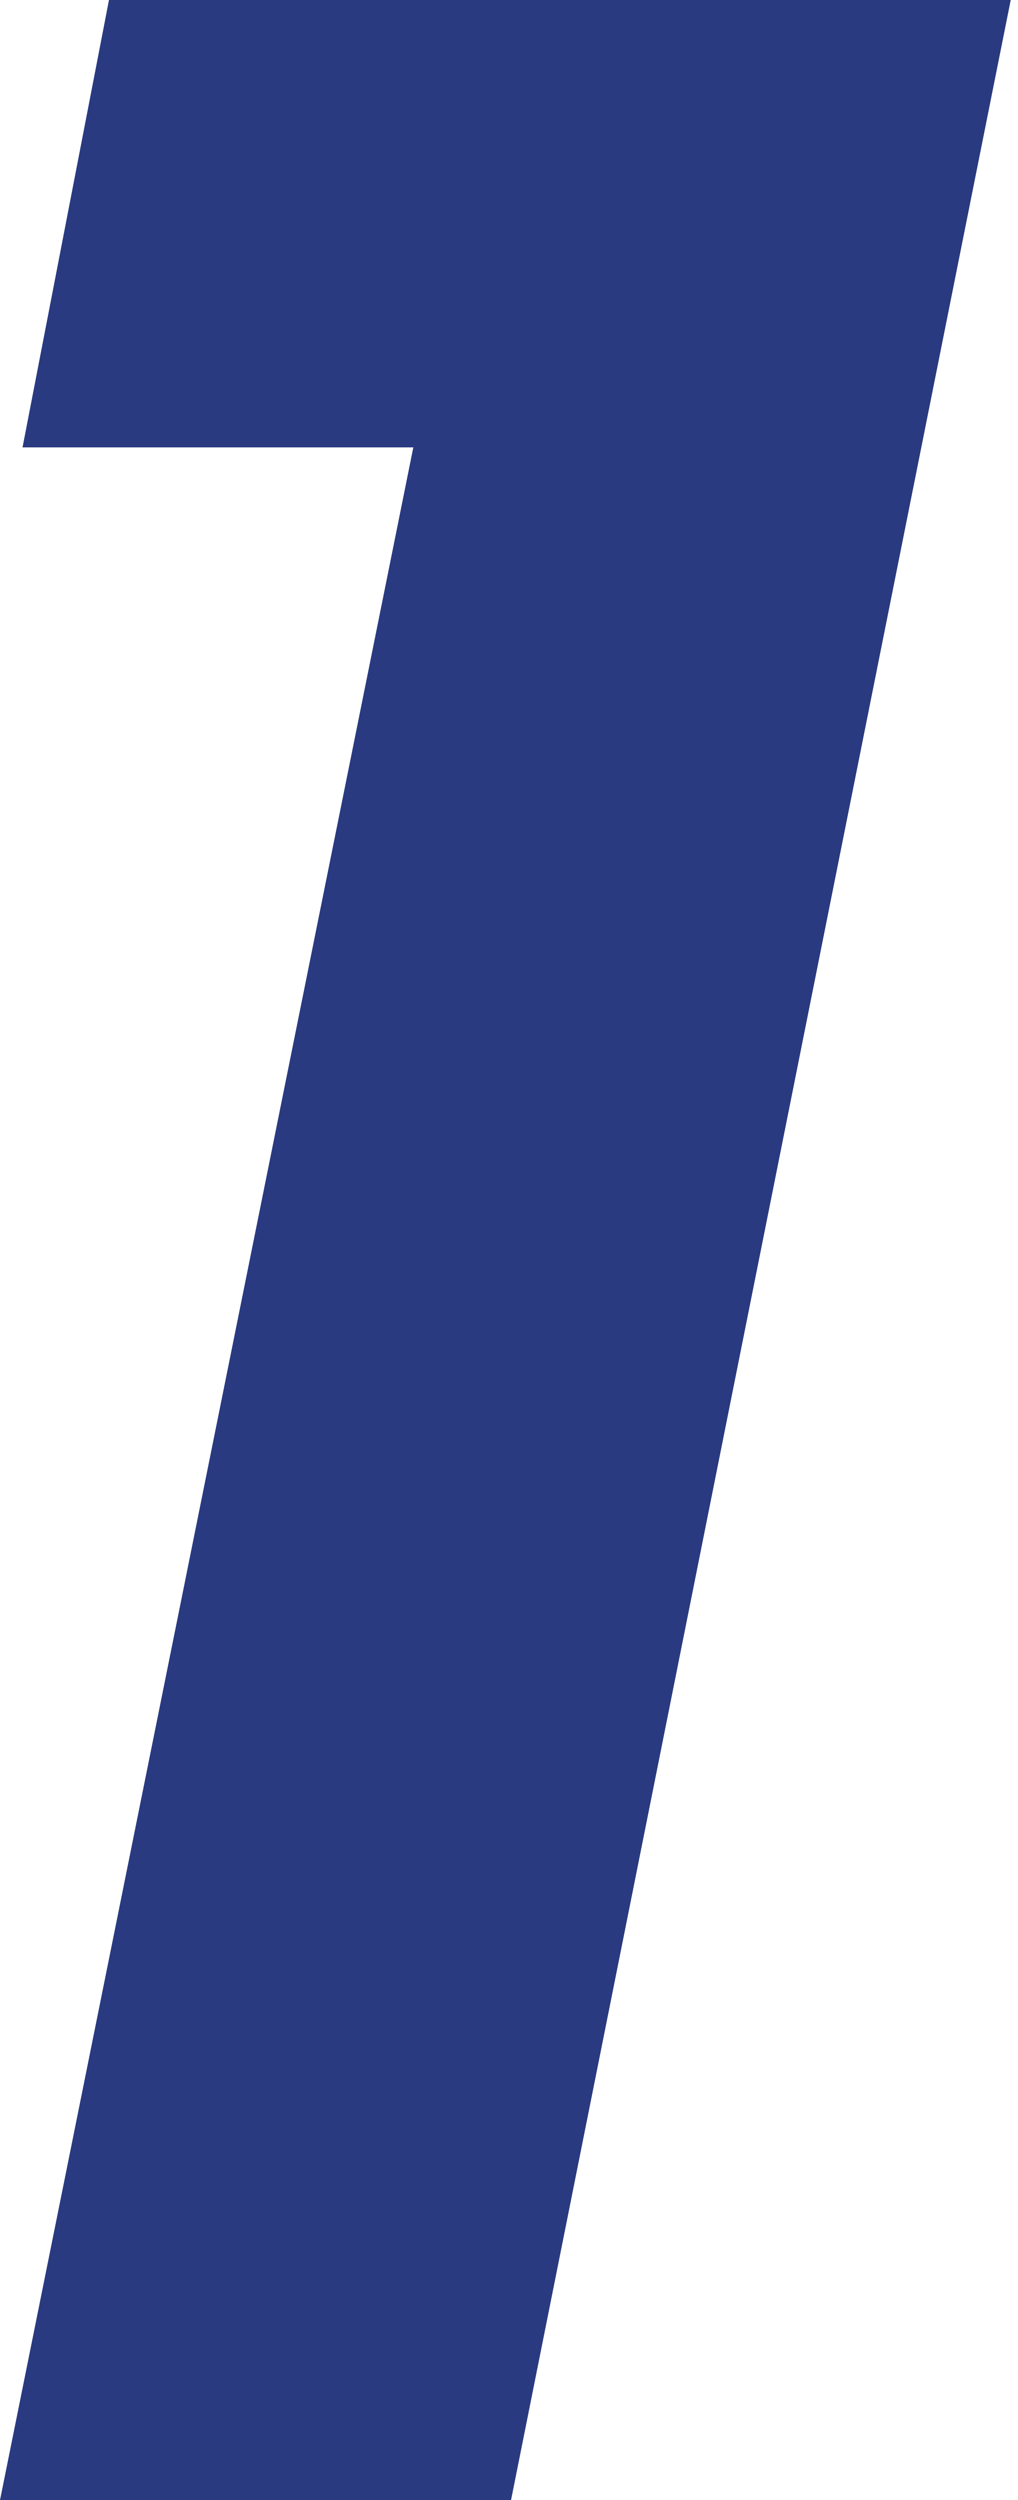 <?xml version="1.0" encoding="UTF-8"?> <svg xmlns="http://www.w3.org/2000/svg" width="22" height="54" viewBox="0 0 22 54" fill="none"> <path d="M2.355 0H21.843L11.044 54H0L8.932 9.663H0.487L2.355 0Z" fill="#293A80"></path> </svg> 